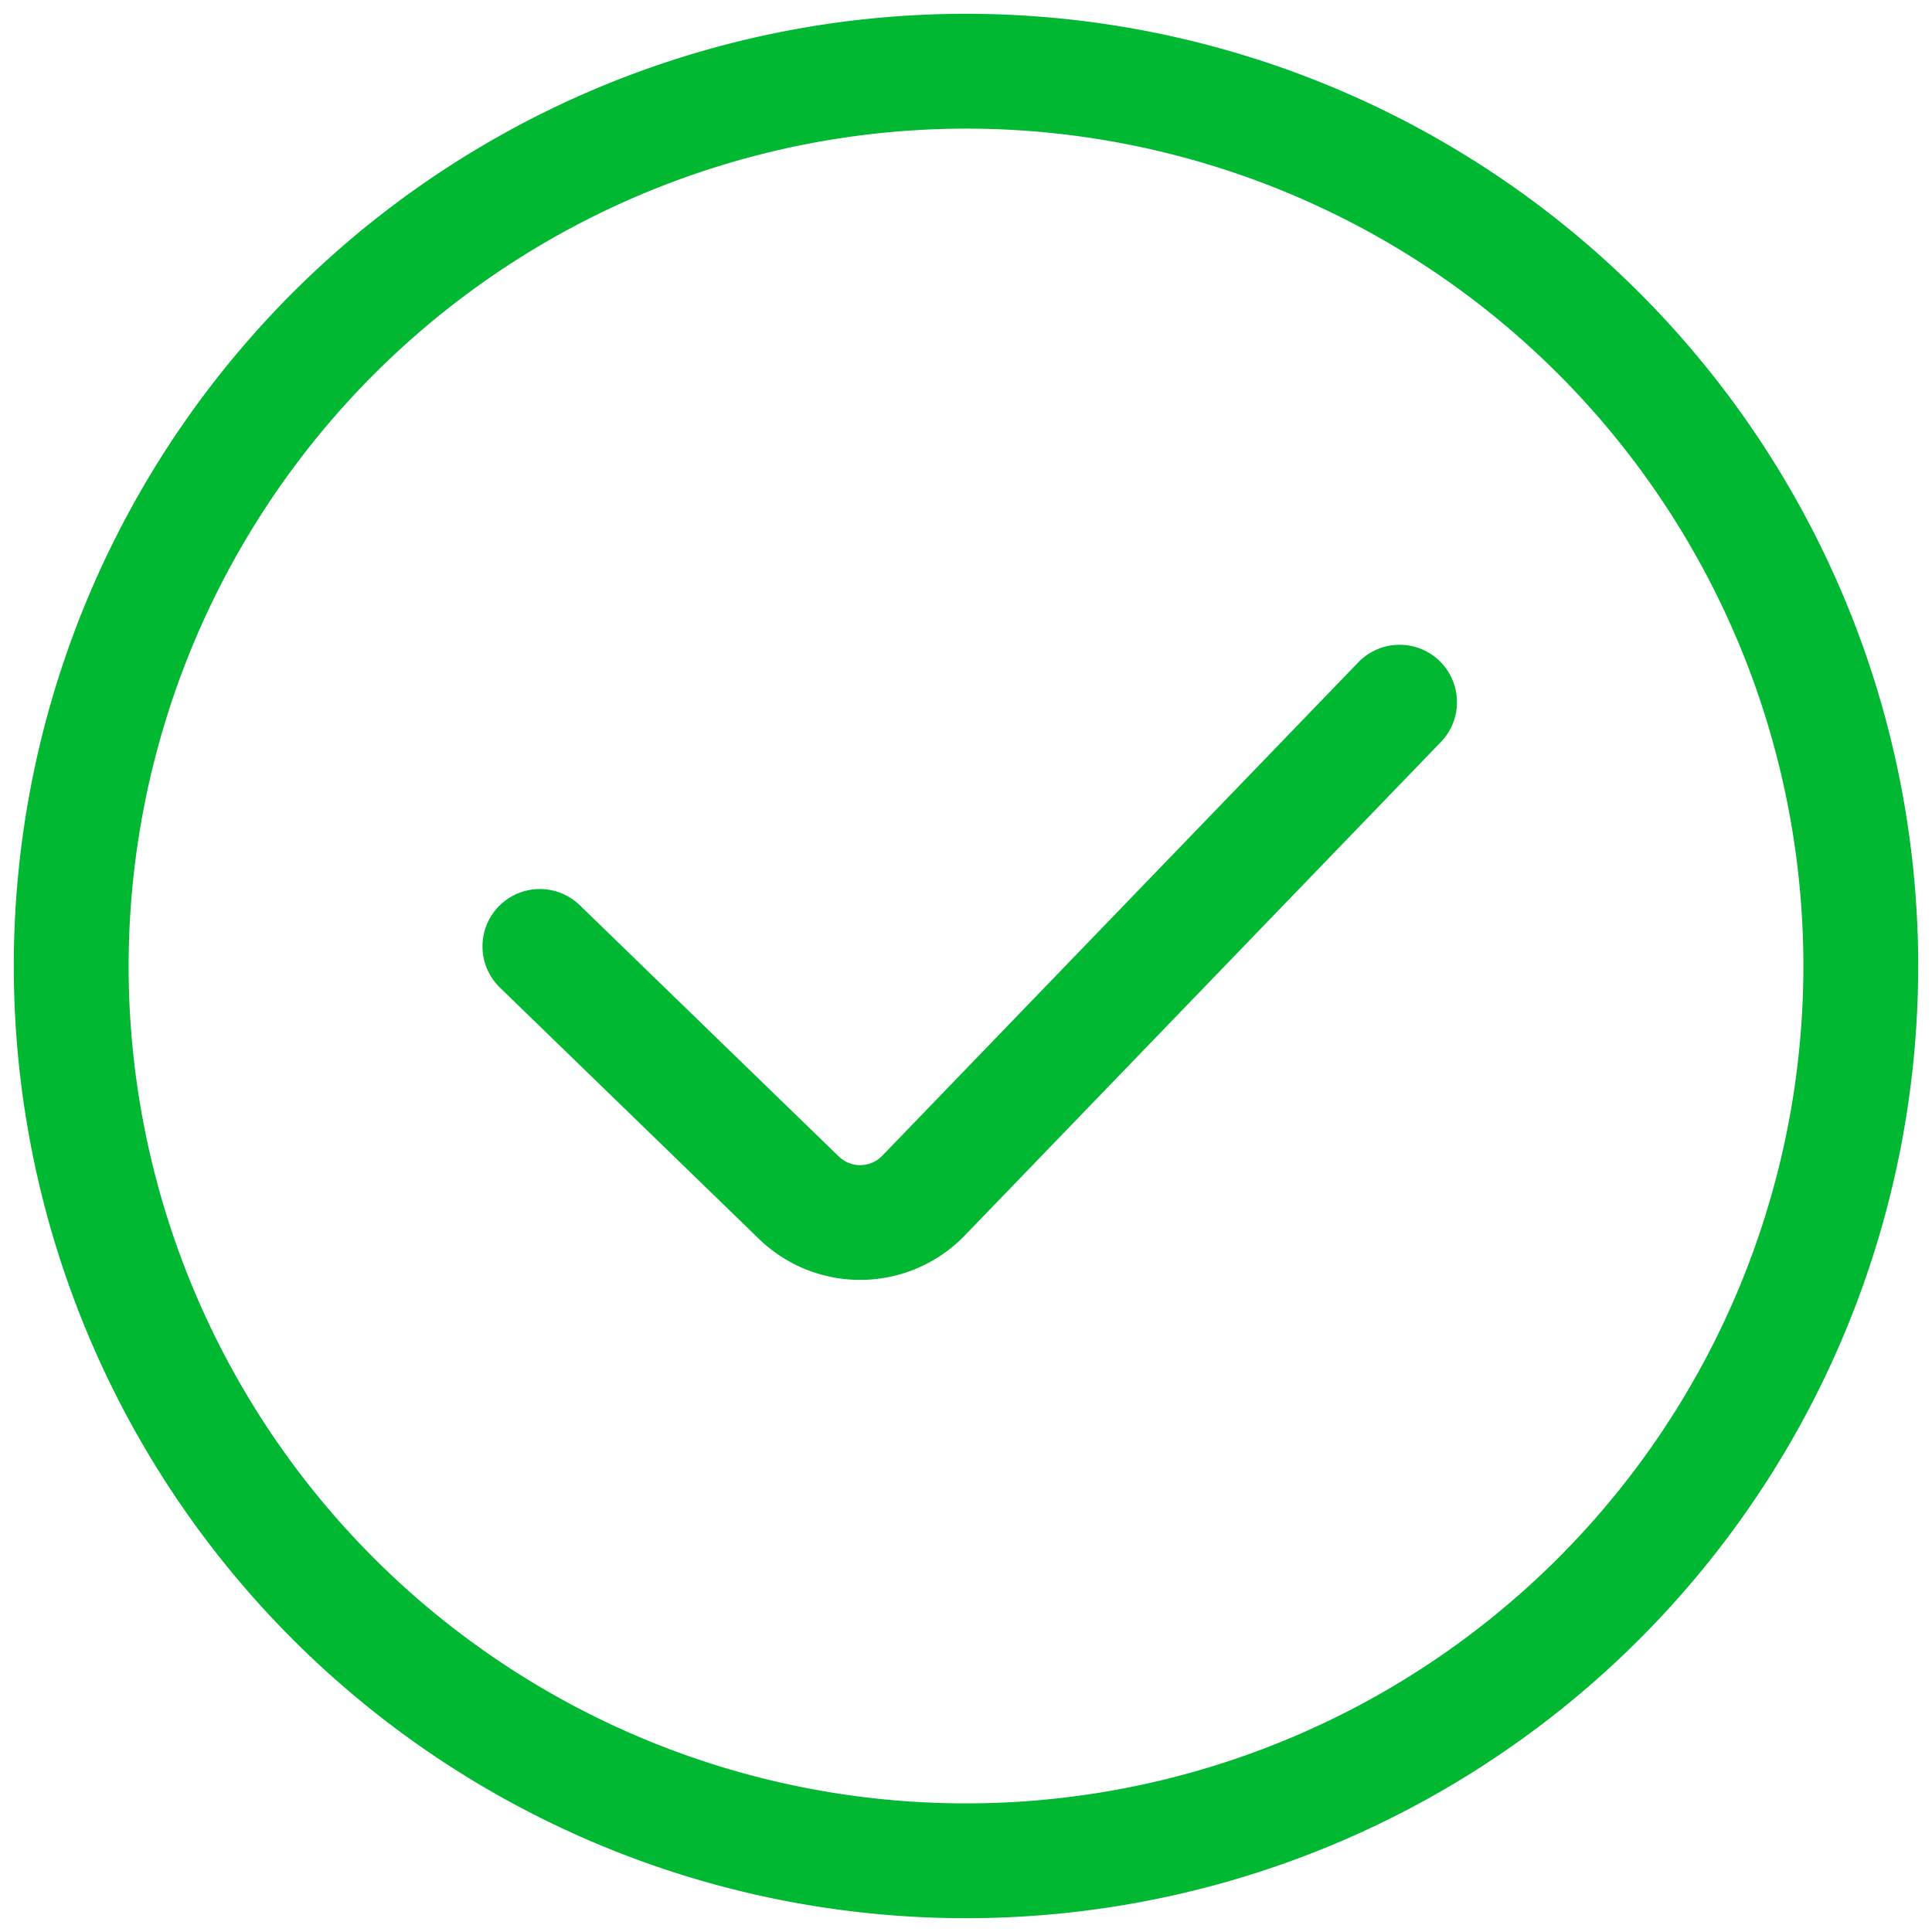 <svg id="Ebene_1" data-name="Ebene 1" xmlns="http://www.w3.org/2000/svg" width="70" height="70" viewBox="0 0 70 70"><path d="M35,4.66A30.34,30.34,0,1,1,4.66,35,30.37,30.37,0,0,1,35,4.66M35,.5A34.5,34.5,0,1,0,69.5,35,34.5,34.5,0,0,0,35,.5Z" style="fill:#00b831"/><path d="M19.56,34.29l9.38,9.1a3.19,3.19,0,0,0,4.52-.07L50.71,25.44" style="fill:none;stroke:#00b831;stroke-linecap:round;stroke-miterlimit:10;stroke-width:4.157px"/></svg>